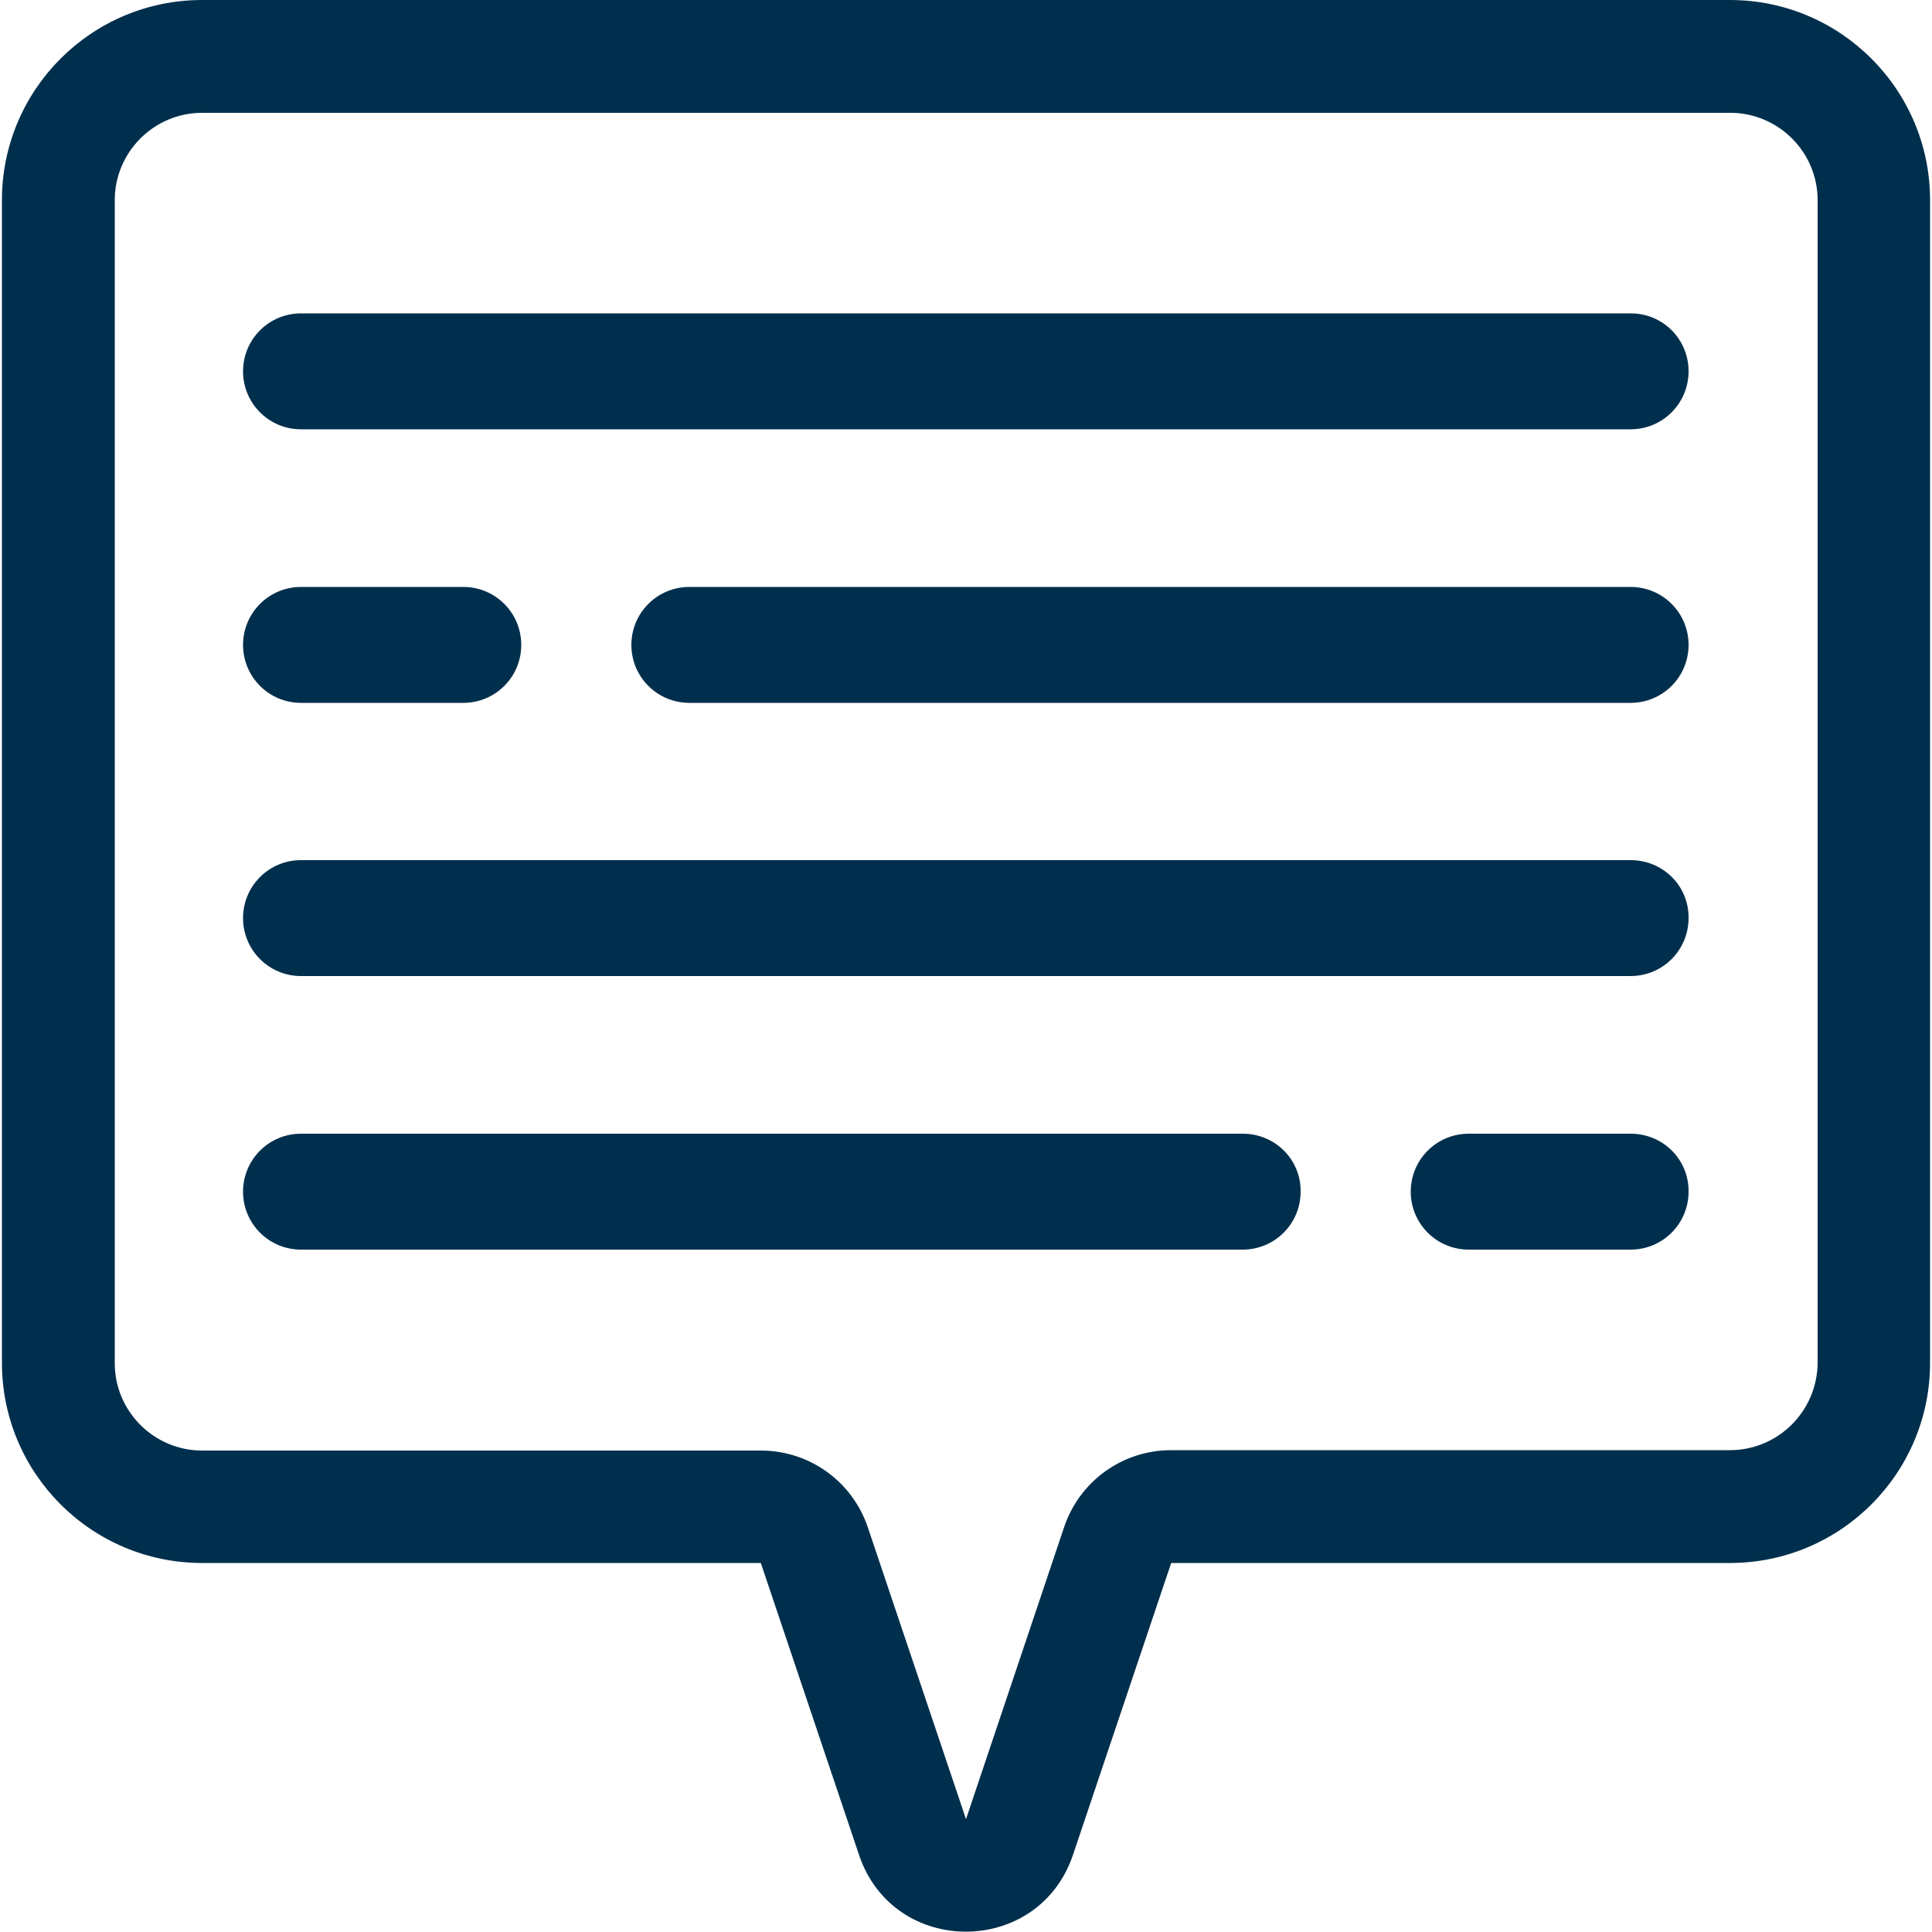 <?xml version="1.0" encoding="utf-8"?>
<!-- Generator: Adobe Illustrator 27.0.0, SVG Export Plug-In . SVG Version: 6.00 Build 0)  -->
<svg version="1.1" id="Arts_and_Humanities" xmlns="http://www.w3.org/2000/svg" xmlns:xlink="http://www.w3.org/1999/xlink"
	 x="0px" y="0px" viewBox="0 0 500 500" style="enable-background:new 0 0 500 500;" xml:space="preserve">
<style type="text/css">
	.st0{display:none;}
	.st1{display:inline;}
	.st2{fill:#002F4D;}
	.st3{display:none;fill:#002F4D;}
	.st4{display:inline;fill:#002F4D;}
</style>
<g id="Art" class="st0">
	<g class="st1">
		<g>
			<path class="st2" d="M480,145c26.7-26.7,26.7-70,0-96.7L431.6,0l-42.4,42.4C347.7,14.4,299.4-0.3,248.8,0
				C111.4,0.7-0.3,113,0,250.4c0.1,66.7,26.2,129.4,73.4,176.5C120.5,474.1,183.3,500,250,500c13.2,0,26.4-1,39.3-3.1
				c19.7-3.1,36.4-15,45.7-32.6c9.5-17.9,10-38.8,1.4-57.2c-9.4-20.2-14.2-41.8-14.2-64.3c0-28.8,8.1-56.9,23.4-81.1
				c11-17.5,25.5-32.5,42.3-44.2l8.6,248.9l0,0.2c0.9,18.8,16.3,33.5,35.1,33.5c18.8,0,34.2-14.7,35.1-33.5l8.7-252.5
				c3.2-4.1,5-9.3,5-14.8v-39.1c0-4.5-1.2-8.8-3.4-12.4C478.1,146.9,479,146,480,145z M382.8,160.2V186
				c-25.1,14.7-46.3,35.3-61.9,60c-18.3,28.9-27.9,62.4-27.9,96.8c0,26.8,5.7,52.6,16.9,76.7c4.7,10.1,4.4,21.4-0.8,31.1
				c-5,9.4-13.9,15.8-24.4,17.4c-11.4,1.8-23.1,2.7-34.7,2.7c-58.9,0-114.3-22.9-155.9-64.5c-41.7-41.6-64.7-96.9-64.8-155.8
				C29.1,129.1,127.6,29.9,248.9,29.3c43.8-0.2,85.7,12.2,122,36c-5,9.6-7.6,20.3-7.6,31.4c0,18.3,7.1,35.4,20,48.3
				c0.9,0.9,1.9,1.8,2.9,2.7C384.1,151.4,382.8,155.6,382.8,160.2z M437.5,465.2c-0.2,3.1-2.7,5.5-5.8,5.5c-3.1,0-5.6-2.4-5.8-5.5
				l-8.3-241.6h28.3L437.5,465.2z M451.2,194.3h-39.1V165h39.1V194.3z M459.3,124.3c-7.4,7.4-17.2,11.4-27.6,11.4
				c-10.4,0-20.2-4.1-27.6-11.4h0c-15.2-15.2-15.2-40,0-55.2l27.6-27.6l27.6,27.6c7.4,7.4,11.4,17.2,11.4,27.6
				C470.7,107.1,466.6,116.9,459.3,124.3z"/>
		</g>
	</g>
	<g class="st1">
		<g>
			<path class="st2" d="M206,337.9c-24.2,0-43.9,19.7-43.9,43.9s19.7,43.9,43.9,43.9s43.9-19.7,43.9-43.9S230.3,337.9,206,337.9z
				 M206,396.5c-8.1,0-14.6-6.6-14.6-14.6s6.6-14.6,14.6-14.6s14.6,6.6,14.6,14.6S214.1,396.5,206,396.5z"/>
		</g>
	</g>
	<g class="st1">
		<g>
			<path class="st2" d="M121.1,256.8c-24.2,0-43.9,19.7-43.9,43.9c0,24.2,19.7,43.9,43.9,43.9S165,325,165,300.8
				C165,276.6,145.3,256.8,121.1,256.8z M121.1,315.4c-8.1,0-14.6-6.6-14.6-14.6c0-8.1,6.6-14.6,14.6-14.6s14.6,6.6,14.6,14.6
				C135.7,308.9,129.2,315.4,121.1,315.4z"/>
		</g>
	</g>
	<g class="st1">
		<g>
			<path class="st2" d="M141.6,139.6c-24.2,0-43.9,19.7-43.9,43.9s19.7,43.9,43.9,43.9s43.9-19.7,43.9-43.9S165.8,139.6,141.6,139.6
				z M141.6,198.2c-8.1,0-14.6-6.6-14.6-14.6c0-8.1,6.6-14.6,14.6-14.6s14.6,6.6,14.6,14.6C156.2,191.7,149.7,198.2,141.6,198.2z"/>
		</g>
	</g>
	<g class="st1">
		<g>
			<path class="st2" d="M232.4,72.3c-24.2,0-43.9,19.7-43.9,43.9s19.7,43.9,43.9,43.9c24.2,0,43.9-19.7,43.9-43.9
				S256.6,72.3,232.4,72.3z M232.4,130.9c-8.1,0-14.6-6.6-14.6-14.6s6.6-14.6,14.6-14.6s14.6,6.6,14.6,14.6S240.5,130.9,232.4,130.9
				z"/>
		</g>
	</g>
</g>
<path id="Behvioral_Sciences" class="st3" d="M191.5,0c-40,0-72.5,28.7-80.3,66.1c-50.1,7.6-89.6,48.3-89.6,99.8
	c0,5.4,1,10.2,1.9,15.1C9.5,200.7,0,223.9,0,250c0,37.1,14.5,71.7,42.4,95c-1.7,6.8-4.2,13.3-4.2,20.7c0,1.4,0.8,2.6,0.9,4.1
	c0,0,0,0.1,0,0.1c2.4,49,43.4,88.1,93.4,88.1c1.3,0,3-0.3,4.4-0.3c11.5,24.8,36.1,42.4,65.3,42.4c39.7,0,72.7-31.9,72.7-71.3V350
	h18.8c9.9,0,19.1,4.6,25,12.5l18.9,25.1c-8.1,11.2-12.6,24.2-12.6,37.4c0,15.1,4.9,30.5,15.7,42.5c10.7,12.1,27.6,20,46.8,20
	s36.1-7.9,46.8-20c10.7-12.1,15.7-27.4,15.7-42.5c0-15.1-4.9-30.5-15.7-42.5s-27.6-20-46.8-20c-6.9,0-12.9,2.1-18.9,3.9L348.8,340
	c-13-17.3-33.4-27.5-55-27.5H275v-43.8h103.2c2.5,8.6,6.2,16.8,12.5,23.8c10.7,12.1,27.6,20,46.8,20s36.1-7.9,46.8-20
	S500,265.1,500,250s-4.9-30.5-15.7-42.5c-10.7-12.1-27.6-20-46.8-20s-36.1,7.9-46.8,20c-6.2,7-10,15.2-12.5,23.8H275v-43.8h18.8
	c21.6,0,42-10.2,55-27.5l19.8-26.4c6.1,1.8,12.1,3.9,18.9,3.9c19.3,0,36.1-7.9,46.8-20S450,90.1,450,75s-4.9-30.5-15.7-42.5
	s-27.6-20-46.8-20s-36.1,7.9-46.8,20S325,59.9,325,75c0,13.2,4.6,26.2,12.6,37.4l-18.9,25.1c-5.9,7.9-15.2,12.5-25,12.5H275v-6.3
	V81.8C275,36.5,237.1,0,191.5,0z M191.5,37.5c25.9,0,46,19.9,46,44.3v61.9c0,35.4-33.4,68.8-68.8,68.8c-10.4-0.1-18.9,8.1-19,18.5
	c-0.1,10.4,8.1,18.9,18.5,19c0.2,0,0.4,0,0.5,0c26.2,0,50-11,68.8-27.5v24.4c-0.3,2-0.3,4.1,0,6.1v75.2c-0.3,2-0.3,4.1,0,6.1v94.4
	c0,18.6-15.3,33.8-35.2,33.8c-17.7,0-31.7-12.3-34.5-27.9c-1.8-10-11.3-16.7-21.3-15.1c-1.4,0.2-11.7,1-13.9,1
	c-31,0-55.1-23.4-56.4-52.6c0.1-0.6,0.1-1.2,0.1-1.8c0-26.1,21-48.8,46.2-53.9c10.2-2.1,16.7-12,14.6-22.2
	c-2.1-10.1-11.9-16.7-22.1-14.6c-21.6,4.4-40.8,16.3-54.7,32.8c-13.8-15-22.8-33.7-22.8-58.1c0-20.2,7.4-38.4,19.7-53.4
	c3.7-4.5,5.1-10.5,3.8-16.2c-1.2-5-1.9-9.8-1.9-14.5c0-36,29.8-65.3,67.6-65.3c10.4,0,18.8-8.4,18.8-18.8
	C145.4,57.4,165.6,37.5,191.5,37.5z M387.5,50c9.9,0,14.9,3,18.8,7.4c3.9,4.3,6.2,10.9,6.2,17.6s-2.3,13.3-6.2,17.6
	c-3.9,4.3-8.9,7.4-18.8,7.4s-14.9-3-18.8-7.4c-3.9-4.3-6.2-10.9-6.2-17.6s2.3-13.3,6.2-17.6C372.6,53,377.6,50,387.5,50z
	 M156.4,137.5c-0.4,0-0.9,0-1.3,0c-26,1.6-44.3,14.4-54.2,26.7C91,176.5,88,189.5,88,189.5c-2.4,10.1,3.9,20.2,14,22.5
	c10.1,2.4,20.2-3.9,22.5-14c0,0,1-4.5,5.7-10.3c4.7-5.8,11.4-11.8,27.2-12.7c10.4-0.3,18.5-8.9,18.3-19.3
	C175.4,145.3,166.7,137.2,156.4,137.5z M437.5,225c9.9,0,14.9,3,18.8,7.4c3.9,4.3,6.2,10.9,6.2,17.6s-2.3,13.3-6.2,17.6
	c-3.9,4.3-8.9,7.4-18.8,7.4s-14.9-3-18.8-7.4c-3.7-4.2-5.8-10.5-6-17c0-0.4,0-0.9,0-1.3c0.2-6.5,2.3-12.8,6-16.9
	C422.6,228,427.6,225,437.5,225z M168.1,312.4c-10.4,0.2-18.6,8.8-18.3,19.2c0.2,7.1,4.3,13.4,10.6,16.5c0,0,2.3,0.9,6.2,5.9
	s8.4,12.8,8.4,27.3c-0.1,10.4,8.1,18.9,18.5,19c10.4,0.1,18.9-8.1,19-18.5c0-0.2,0-0.4,0-0.5c0-22.9-8.1-40.1-16.6-50.8
	c-8.5-10.7-18.8-16-18.8-16C174.3,313,171.2,312.3,168.1,312.4z M387.5,400c9.9,0,14.9,3,18.8,7.4c3.9,4.3,6.2,10.9,6.2,17.6
	c0,6.8-2.3,13.3-6.2,17.6c-3.9,4.3-8.9,7.4-18.8,7.4s-14.9-3-18.8-7.4c-3.9-4.3-6.2-10.9-6.2-17.6c0-6.8,2.3-13.3,6.2-17.6
	C372.6,403,377.6,400,387.5,400z"/>
<g id="Drama" class="st0">
	<path class="st4" d="M154.9,135.4c-3.2-7.5-11.9-10.9-19.4-7.7l-41,17.8c-7.5,3.2-10.9,11.9-7.7,19.4c2.4,5.6,7.8,8.9,13.5,8.9
		c2,0,3.9-0.4,5.9-1.2l41-17.8C154.8,151.5,158.2,142.9,154.9,135.4L154.9,135.4z"/>
	<path class="st4" d="M478.1,332.2l-3.4-144.8c-0.1-4.8-2.5-9.2-6.5-11.9c-40.9-27.8-87.8-42.4-135-44L331.4,56
		c-0.1-4.8-2.5-9.2-6.5-11.9c-90.4-61.3-209.9-58.5-297.2,7.1c-3.8,2.9-6,7.4-5.9,12.1l3.4,144.8c1.2,49.5,29.2,94.6,73.1,117.6
		l73,38.3c8.2,39.6,33.7,74,70.2,93.2l78.4,41.1c2.1,1.1,4.5,1.7,6.8,1.7c2.6,0,5.2-0.7,7.5-2l76.4-44.8
		C453.5,428.1,479.3,381.7,478.1,332.2L478.1,332.2z M54.8,207.4L51.5,70.4c74.7-52.3,173.6-54.6,250.6-6l1.6,67.9
		c-15.4,1.3-30.7,3.9-45.7,8l-36.7-14.5c-7.6-3-16.1,0.7-19.1,8.3c-3,7.6,0.7,16.1,8.3,19.1l5.8,2.3c-15.4,7.2-30.3,16-44.3,26.5
		c-25,3.1-46.8,18.5-58.1,41.4c-3.6,7.3-0.6,16.1,6.7,19.8c2.1,1,4.3,1.5,6.5,1.5c5.4,0,10.7-3,13.2-8.2
		c5.3-10.7,14.4-18.7,25.3-22.7l2.8,115.5L112,299.6C77.6,281.6,55.7,246.3,54.8,207.4L54.8,207.4z M395.8,427.7l-69.3,40.7
		l-71.2-37.3c-34.4-18-56.4-53.4-57.3-92.2l-3.3-137.1c74.7-52.3,173.6-54.6,250.6-6l3.3,137.1C449.6,371.7,429.3,408.1,395.8,427.7
		z"/>
	<path class="st4" d="M399.8,245.5l-41.4,1c-8.1,0.2-14.6,7-14.4,15.1c0.2,8,6.8,14.4,14.7,14.4c0.1,0,0.2,0,0.4,0l41.4-1
		c8.1-0.2,14.6-7,14.4-15.1S407.9,245.3,399.8,245.5L399.8,245.5z"/>
	<path class="st4" d="M298.9,262.7c-0.2-8.1-7-14.6-15.1-14.4l-41.1,1c-8.1,0.2-14.6,7-14.4,15.1c0.2,8,6.8,14.4,14.7,14.4
		c0.1,0,0.2,0,0.4,0l41.1-1C292.7,277.6,299.1,270.8,298.9,262.7z"/>
	<path class="st4" d="M383.5,322.7c-7.3-3.6-16.1-0.6-19.8,6.7c-7.6,15.3-22.9,25.1-39.9,25.5c-17,0.4-32.8-8.6-41.1-23.6
		c-4-7.1-12.9-9.7-20.1-5.7c-7.1,4-9.7,12.9-5.7,20.1c13.3,24,38.4,38.8,65.8,38.8c0.6,0,1.2,0,1.8,0c28.1-0.7,53.2-16.7,65.7-41.9
		C393.8,335.2,390.8,326.4,383.5,322.7L383.5,322.7z"/>
</g>
<path id="Education" class="st3" d="M435,208.4h-93c14.7-19.4,22.4-44.3,22.4-72.8c0-29.9-15.6-55.4-42.7-70
	c-12.4-6.6-26.1-10.2-39.4-10.7c7.6-8,18.3-12.9,30.1-12.9c11.5,0,20.8-9.3,20.8-20.8s-9.3-20.8-20.8-20.8
	c-36.2,0-67,23.2-78.5,55.5c-18.1-2.8-38.2,0.4-55.7,9.8c-27.1,14.5-42.7,40-42.7,70c0,28.5,7.7,53.4,22.4,72.8h-30.6
	c-12.7,0-23.1,10.3-23.1,23.1v101.8H65c-12.7,0-23.1,10.4-23.1,23.1v118.6c0,13.7,11.1,24.8,24.8,24.8h305.8
	c12.7,0,23.1-10.4,23.1-23.1V374.8H435c12.7,0,23.1-10.3,23.1-23.1V231.5C458.1,218.7,447.7,208.4,435,208.4z M177.2,135.6
	c0-19.3,13-29.1,20.7-33.3c7.4-3.9,15.7-5.9,23.3-5.9c6.6,0,12.7,1.5,17.2,4.5c0.5,0.3,1,0.6,1.5,0.9c0.2,0.1,0.4,0.2,0.6,0.3
	c0.3,0.2,0.7,0.3,1,0.5c0.2,0.1,0.5,0.2,0.7,0.3c0.4,0.1,0.7,0.3,1.1,0.4c0.2,0.1,0.4,0.2,0.6,0.2c0.6,0.2,1.1,0.3,1.7,0.4
	c0.2,0,0.4,0.1,0.6,0.1c0.4,0.1,0.9,0.1,1.3,0.2c0.2,0,0.4,0,0.6,0.1c0.6,0.1,1.2,0.1,1.9,0.1c0,0,0,0,0,0c0,0,0,0,0,0
	c0.6,0,1.2,0,1.9-0.1c0.2,0,0.4,0,0.6-0.1c0.4-0.1,0.9-0.1,1.3-0.2c0.2,0,0.4-0.1,0.6-0.1c0.6-0.1,1.1-0.3,1.7-0.4
	c0.2-0.1,0.4-0.1,0.6-0.2c0.4-0.1,0.7-0.3,1.1-0.4c0.2-0.1,0.5-0.2,0.7-0.3c0.3-0.2,0.7-0.3,1-0.5c0.2-0.1,0.4-0.2,0.6-0.3
	c0.5-0.3,1-0.6,1.5-0.9c9.8-6.5,26.8-5.9,40.6,1.4c7.7,4.1,20.7,14,20.7,33.3c0,45.6-27.2,72.8-72.8,72.8
	C204.4,208.4,177.2,181.2,177.2,135.6z M146,250h187.3v83.2H146V250z M83.5,374.8h45.6h141.6v83.2H83.5V374.8z M354,458.1h-41.6
	v-83.2H354V458.1z M416.5,333.2h-41.6V250h41.6V333.2z"/>
<g id="English" class="st0">
	<path class="st4" d="M499.5,73.1c0-0.8-0.7-1.5-1.5-1.5H299.7c-19,0-36.2,7.9-48.6,20.5c-0.6,0.6-1.5,0.6-2.1,0
		c-12.3-12.6-29.6-20.5-48.6-20.5H2c-0.8,0-1.5,0.7-1.5,1.5v304.1c0,0.8,0.7,1.5,1.5,1.5h3.3c0.5,0,1,0.3,1.3,0.7L30,417.6
		c0.3,0.4,0.7,0.7,1.3,0.7h188.6c0.3,0,0.6-0.1,0.8-0.3l4.3-3c2.7-1.9,7.4-4.2,10.3-4.9c0.1,0,0.3,0,0.4,0h27.8c0.1,0,0.1,0,0.2,0
		c2.4,0.3,7.9,2.7,11.5,5.1l4.3,2.9c0.2,0.2,0.5,0.3,0.8,0.3h188.5c0.5,0,1-0.3,1.3-0.7l23.4-38.1c0.3-0.4,0.7-0.7,1.3-0.7h3.3
		c0.8,0,1.5-0.7,1.5-1.5V73.1z M301.1,108.3h160.3c0.8,0,1.5,0.7,1.5,1.5v230.9c0,0.8-0.7,1.5-1.5,1.5H299.7
		c-10.5,0-20.4,2.4-29.3,6.6c-1,0.5-2.1-0.3-2.1-1.3V141.1C268.3,123,283,108.3,301.1,108.3z M38.6,108.3h160.3
		c18.1,0,32.8,14.7,32.8,32.8v206.3c0,1.1-1.1,1.8-2.1,1.3c-8.9-4.2-18.8-6.6-29.3-6.6H38.6c-0.8,0-1.5-0.7-1.5-1.5V109.7
		C37.1,108.9,37.8,108.3,38.6,108.3z M50.4,381L50.4,381c-0.6-1,0.1-2.3,1.3-2.3h148.6c3.8,0,7.4,0.7,10.8,1.9
		c-0.5,0.3-1,0.6-1.5,0.9c-0.2,0.1-0.5,0.2-0.7,0.2H51.7C51.2,381.7,50.7,381.4,50.4,381z M448.3,381.7H291c-0.3,0-0.5-0.1-0.7-0.2
		c-0.5-0.3-1-0.6-1.5-0.8c3.4-1.3,7.1-1.9,10.9-1.9h148.6c1.2,0,1.9,1.3,1.3,2.3l0,0C449.3,381.4,448.8,381.7,448.3,381.7z"/>
	<path class="st4" d="M205.7,116.4H63.1c-0.8,0-1.5,0.7-1.5,1.5v76.7c0,0.8,0.7,1.5,1.5,1.5h142.7c0.8,0,1.5-0.7,1.5-1.5v-76.7
		C207.2,117.1,206.5,116.4,205.7,116.4z M169.1,159.5H99.7c-0.8,0-1.5-0.7-1.5-1.5v-3.5c0-0.8,0.7-1.5,1.5-1.5h69.5
		c0.8,0,1.5,0.7,1.5,1.5v3.5C170.6,158.8,169.9,159.5,169.1,159.5z"/>
	<path class="st4" d="M205.7,205.8H63.1c-0.8,0-1.5,0.7-1.5,1.5v33.6c0,0.8,0.7,1.5,1.5,1.5h142.7c0.8,0,1.5-0.7,1.5-1.5v-33.6
		C207.2,206.4,206.5,205.8,205.7,205.8z"/>
	<path class="st4" d="M138.7,287.6h67c0.8,0,1.5-0.7,1.5-1.5v-33.6c0-0.8-0.7-1.5-1.5-1.5h-67c-0.8,0-1.5,0.7-1.5,1.5v33.6
		C137.3,286.9,137.9,287.6,138.7,287.6z"/>
	<path class="st4" d="M122.9,251H63.1c-0.8,0-1.5,0.7-1.5,1.5v33.6c0,0.8,0.7,1.5,1.5,1.5h59.8c0.8,0,1.5-0.7,1.5-1.5v-33.6
		C124.3,251.6,123.7,251,122.9,251z"/>
	<path class="st4" d="M63.1,333h82.3c0.8,0,1.5-0.7,1.5-1.5v-33.6c0-0.8-0.7-1.5-1.5-1.5H63.1c-0.8,0-1.5,0.7-1.5,1.5v33.6
		C61.6,332.4,62.3,333,63.1,333z"/>
	<path class="st4" d="M393.3,226.3H434c0.8,0,1.5-0.7,1.5-1.5v-33.6c0-0.8-0.7-1.5-1.5-1.5h-40.7c-0.8,0-1.5,0.7-1.5,1.5v33.6
		C391.8,225.6,392.5,226.3,393.3,226.3z"/>
	<path class="st4" d="M381,189.7h-89.6c-0.8,0-1.5,0.7-1.5,1.5v33.6c0,0.8,0.7,1.5,1.5,1.5H381c0.8,0,1.5-0.7,1.5-1.5v-33.6
		C382.4,190.4,381.8,189.7,381,189.7z"/>
	<path class="st4" d="M350.9,240.7h-59.5c-0.8,0-1.5,0.7-1.5,1.5v33.6c0,0.8,0.7,1.5,1.5,1.5h59.5c0.8,0,1.5-0.7,1.5-1.5v-33.6
		C352.4,241.4,351.7,240.7,350.9,240.7z"/>
	<path class="st4" d="M363.5,277.3H434c0.8,0,1.5-0.7,1.5-1.5v-33.6c0-0.8-0.7-1.5-1.5-1.5h-70.5c-0.8,0-1.5,0.7-1.5,1.5v33.6
		C362,276.6,362.7,277.3,363.5,277.3z"/>
	<path class="st4" d="M434,140.9H291.4c-0.8,0-1.5,0.7-1.5,1.5V176c0,0.8,0.7,1.5,1.5,1.5H434c0.8,0,1.5-0.7,1.5-1.5v-33.6
		C435.5,141.5,434.8,140.9,434,140.9z"/>
	<path class="st4" d="M385.4,290.2h-94c-0.8,0-1.5,0.7-1.5,1.5v33.6c0,0.8,0.7,1.5,1.5,1.5h94c0.8,0,1.5-0.7,1.5-1.5v-33.6
		C386.8,290.9,386.2,290.2,385.4,290.2z"/>
</g>
<g id="Languages" class="st0">
	<path class="st4" d="M0.6,56.4v317.5c0,4.5,3.6,8.1,8.1,8.1h215.2c4.5,0,8.1,3.6,8.1,8.1v98.1c0,4.5,3.6,8.1,8.1,8.1h13.8
		c4.5,0,8.1-3.6,8.1-8.1v-98.1c0-4.5,3.6-8.1,8.1-8.1h221.1c4.5,0,8.1-3.6,8.1-8.1V56.4c0-4.5-3.6-8.1-8.1-8.1H8.7
		C4.2,48.3,0.6,52,0.6,56.4z M461.3,352H38.7c-4.5,0-8.1-3.6-8.1-8.1l0,0c0-4.5,3.6-8.1,8.1-8.1h376.7c4.5,0,8.1-3.6,8.1-8.1v-13.8
		c0-4.5-3.6-8.1-8.1-8.1H38.7c-4.5,0-8.1-3.6-8.1-8.1V86.4c0-4.5,3.6-8.1,8.1-8.1h422.6c4.5,0,8.1,3.6,8.1,8.1v257.5
		C469.4,348.4,465.7,352,461.3,352z"/>
	<path class="st4" d="M132.7,484l16.9,9.4c2.6,1.4,5.8,0.5,7.3-2.1l47.7-85.9c1.4-2.6,0.5-5.8-2.1-7.3l-16.9-9.4
		c-2.6-1.4-5.8-0.5-7.3,2.1l-47.7,85.9C129.2,479.3,130.1,482.6,132.7,484z"/>
	<path class="st4" d="M289.5,405.4l47.7,85.9c1.4,2.6,4.7,3.5,7.3,2.1l16.9-9.4c2.6-1.4,3.5-4.7,2.1-7.3l-47.7-85.9
		c-1.4-2.6-4.7-3.5-7.3-2.1l-16.9,9.4C289,399.5,288,402.8,289.5,405.4z"/>
	<polygon class="st4" points="315.2,14.6 270.1,14.6 270.1,1.1 240.1,1.1 240.1,14.6 195,14.6 195,44.6 315.2,44.6 	"/>
	<path class="st4" d="M126.4,222.2h23.8c0.8,0,1.4,0.5,1.6,1.3l7.9,40.4c0.2,0.9,1,1.4,1.9,1.3l26.3-5.2c0.9-0.2,1.4-1,1.3-1.9
		l-20.9-106.2c-0.5-2.5-2.7-4.3-5.3-4.3h-52.4c-0.8,0-1.4,0.5-1.6,1.3L87.5,258.1c-0.2,0.9,0.4,1.7,1.3,1.9l26.3,5.2
		c0.9,0.2,1.7-0.4,1.9-1.3l7.9-40.4C125,222.7,125.7,222.2,126.4,222.2z M143.6,181.8l1.7,8.4c0.2,1-0.6,1.9-1.6,1.9h-10.7
		c-1,0-1.8-0.9-1.6-1.9l1.7-8.4c0.5-2.5,2.7-4.3,5.3-4.3h0C140.9,177.5,143.1,179.3,143.6,181.8z"/>
	<path class="st4" d="M299.2,190h-42c-2.7,0-4.8-2.2-4.8-4.8v-5c0-2.7,2.2-4.8,4.8-4.8l0,0c2.7,0,4.8,2.2,4.8,4.8v1.9
		c0,2.7,2.2,4.8,4.8,4.8h20.4c2.7,0,4.8-2.2,4.8-4.8v-31.9c0-2.7-2.2-4.8-4.8-4.8h-60c-2.7,0-4.8,2.2-4.8,4.8v113.5
		c0,0.6,0.5,1.1,1.1,1.1h79.5c0.6,0,1.1-0.5,1.1-1.1v-68.8C304,192.1,301.8,190,299.2,190z M272.9,234.7h-19.5
		c-0.6,0-1.1-0.5-1.1-1.1V221c0-0.6,0.5-1.1,1.1-1.1h19.5c0.6,0,1.1,0.5,1.1,1.1v12.6C274,234.2,273.5,234.7,272.9,234.7z"/>
	<path class="st4" d="M413.1,227.1h-30v7.5h-15v-55.6c0-2.1,1.7-3.8,3.8-3.8h7.5c2.1,0,3.8,1.7,3.8,3.8l0,0c0,2.1,1.7,3.8,3.8,3.8
		h26.2v-37.5h-71.3c-2.1,0-3.8,1.7-3.8,3.8v115.6h75V227.1z"/>
</g>
<path id="Liberal_Arts" class="st3" d="M499.7,135.3c0-1.5-1.2-2.7-2.7-2.7H299.9h-30.4h-7h-30.4h-26.7c-1.8,0-3.1-1.7-2.6-3.5
	l7.2-23.7c0.4-1.4-0.4-2.9-1.8-3.3l-104.8-32c-1.4-0.4-2.9,0.4-3.3,1.8l-98,320.7c-0.4,1.4,0.4,2.9,1.8,3.3l104.8,32
	c1.4,0.4,2.9-0.4,3.3-1.8l14.4-47.1c0.9-2.9,5.2-2.3,5.2,0.8v43.9c0,1.5,1.2,2.7,2.7,2.7h193.3h30.4h9.1h30.4h44.9
	c1.5,0,2.7-1.2,2.7-2.7v-82.5c0-1.5,1.2-2.7,2.7-2.7h21.9c1.5,0,2.7-1.2,2.7-2.7v-82.5c0-1.5,1.2-2.7,2.7-2.7H497
	c1.5,0,2.7-1.2,2.7-2.7V135.3z M466.7,220.5H463c-1.5,0-2.7-1.2-2.7-2.7v-52.1c0-1.5,1.2-2.7,2.7-2.7h3.7c1.5,0,2.7,1.2,2.7,2.7
	v52.1C469.4,219.3,468.2,220.5,466.7,220.5z M430,165.7v52.1c0,1.5-1.2,2.7-2.7,2.7H302.6c-1.5,0-2.7-1.2-2.7-2.7v-52.1
	c0-1.5,1.2-2.7,2.7-2.7h124.7C428.8,163,430,164.2,430,165.7z M269.5,165.7v52.1c0,1.5-1.2,2.7-2.7,2.7h-1.6c-1.5,0-2.7-1.2-2.7-2.7
	v-52.1c0-1.5,1.2-2.7,2.7-2.7h1.6C268.3,163,269.5,164.2,269.5,165.7z M219.3,163h10.2c1.5,0,2.7,1.2,2.7,2.7v52.1
	c0,1.5-1.2,2.7-2.7,2.7h-10.2c-1.5,0-2.7-1.2-2.7-2.7v-52.1C216.7,164.2,217.9,163,219.3,163z M189.4,305.6v-52.1
	c0-1.5,1.2-2.7,2.7-2.7h3.7c1.5,0,2.7,1.2,2.7,2.7v52.1c0,1.5-1.2,2.7-2.7,2.7h-3.7C190.6,308.3,189.4,307.1,189.4,305.6z
	 M183.6,220.5h-4.5c-1.8,0-3.1-1.7-2.6-3.5l4.9-16l-0.4-0.1v0c0.9-2.9,5.2-2.3,5.2,0.8v16.1C186.3,219.3,185.1,220.5,183.6,220.5z
	 M148.8,191l-45.5-13.9c-1.4-0.4-2.2-1.9-1.8-3.3l2.7-8.7c0.4-1.4,1.9-2.2,3.3-1.8l45.5,13.9c1.4,0.4,2.2,1.9,1.8,3.3l-2.7,8.7
	C151.7,190.7,150.2,191.5,148.8,191z M171.5,126.1l-6,19.6c-0.4,1.4-1.9,2.2-3.3,1.8l-45.5-13.9c-1.4-0.4-2.2-1.9-1.8-3.3l6-19.6
	c0.4-1.4,1.9-2.2,3.3-1.8l45.5,13.9C171.1,123.2,171.9,124.7,171.5,126.1z M41,372l2-6.4c0.4-1.4,1.9-2.2,3.3-1.8l45.5,13.9
	c1.4,0.4,2.2,1.9,1.8,3.3l-2,6.4c-0.4,1.4-1.9,2.2-3.3,1.8l-45.5-13.9C41.4,374.9,40.6,373.4,41,372z M100.9,348.1l-45.5-13.9
	c-1.4-0.4-2.2-1.9-1.8-3.3l37.3-122.2c0.4-1.4,1.9-2.2,3.3-1.8l45.5,13.9c1.4,0.4,2.2,1.9,1.8,3.3l-37.3,122.2
	C103.8,347.7,102.3,348.5,100.9,348.1z M159.1,290.8v14.8c0,1.5-1.2,2.7-2.7,2.7h-4.5c-1.8,0-3.1-1.7-2.6-3.5l4.5-14.8
	C154.7,287.1,159.1,287.7,159.1,290.8z M164.9,338.7h3.7c1.5,0,2.7,1.2,2.7,2.7v52.1c0,1.5-1.2,2.7-2.7,2.7h-3.7
	c-1.5,0-2.7-1.2-2.7-2.7v-52.1C162.2,339.9,163.4,338.7,164.9,338.7z M201.6,393.4v-52.1c0-1.5,1.2-2.7,2.7-2.7h120.9
	c1.5,0,2.7,1.2,2.7,2.7v52.1c0,1.5-1.2,2.7-2.7,2.7H204.3C202.8,396.1,201.6,394.9,201.6,393.4z M358.2,393.4v-52.1
	c0-1.5,1.2-2.7,2.7-2.7h3.8c1.5,0,2.7,1.2,2.7,2.7v52.1c0,1.5-1.2,2.7-2.7,2.7h-3.8C359.4,396.1,358.2,394.9,358.2,393.4z
	 M412.3,396.1h-11.9c-1.5,0-2.7-1.2-2.7-2.7v-52.1c0-1.5,1.2-2.7,2.7-2.7h11.9c1.5,0,2.7,1.2,2.7,2.7v52.1
	C414.9,394.9,413.7,396.1,412.3,396.1z M442.2,305.6c0,1.5-1.2,2.7-2.7,2.7h-24.5h-17.3h-30.4h-9.1h-30.4h-96.3
	c-1.5,0-2.7-1.2-2.7-2.7v-52.1c0-1.5,1.2-2.7,2.7-2.7h0.7h30.4h7h30.4h139.6c1.5,0,2.7,1.2,2.7,2.7V305.6z"/>
<g id="Music" class="st0">
	<path class="st4" d="M440.7,29.2h-34.2V14.6C406.6,6.6,400,0,391.9,0H279.3C268,0,257.8,4.3,250,11.2c-7.8-7-18-11.2-29.3-11.2
		H108.1C100,0,93.4,6.6,93.4,14.6v14.6H59.3c-13.5,0-24.4,11-24.4,24.4v157.9c0,13.5,11,24.4,24.4,24.4h176.1v120.3L134.6,475.9
		c-5.2,6.2-4.4,15.4,1.8,20.6c2.7,2.3,6.1,3.4,9.4,3.4c4.2,0,8.3-1.8,11.2-5.2l78.3-93v83.6c0,8.1,6.6,14.6,14.6,14.6
		c8.1,0,14.6-6.6,14.6-14.6v-83.6l78.3,93c2.9,3.4,7,5.2,11.2,5.2c3.3,0,6.7-1.1,9.4-3.4c6.2-5.2,7-14.5,1.8-20.6L264.6,356.3V236
		h176.1c13.5,0,24.4-11,24.4-24.4V53.6C465.1,40.2,454.2,29.2,440.7,29.2z M93.4,206.7H64.1V58.5h29.3V206.7z M235.3,206.7H122.7
		V29.3h98c8.1,0,14.6,6.6,14.6,14.6V206.7z M377.3,206.7H264.6V43.9c0-8.1,6.6-14.6,14.6-14.6h98V206.7z M435.9,206.7h-29.3V58.5
		h29.3V206.7z"/>
	<path class="st4" d="M191.4,74h-24.7c-8.1,0-14.6,6.6-14.6,14.6s6.6,14.6,14.6,14.6h24.7c8.1,0,14.6-6.6,14.6-14.6
		S199.5,74,191.4,74z"/>
	<path class="st4" d="M191.4,132.6h-24.7c-8.1,0-14.6,6.6-14.6,14.6c0,8.1,6.6,14.6,14.6,14.6h24.7c8.1,0,14.6-6.6,14.6-14.6
		C206.1,139.2,199.5,132.6,191.4,132.6z"/>
	<path class="st4" d="M308.6,103.3h24.7c8.1,0,14.6-6.6,14.6-14.6S341.4,74,333.3,74h-24.7c-8.1,0-14.6,6.6-14.6,14.6
		S300.5,103.3,308.6,103.3z"/>
	<path class="st4" d="M308.6,161.9h24.7c8.1,0,14.6-6.6,14.6-14.6c0-8.1-6.6-14.6-14.6-14.6h-24.7c-8.1,0-14.6,6.6-14.6,14.6
		C293.9,155.4,300.5,161.9,308.6,161.9z"/>
</g>
<g id="Social_Sciences" class="st0">
	<path class="st4" d="M408.4,187c-0.5-0.7-0.7-1.5-0.7-2.3C404.3,75.1,308.2-12,194.3,1.4C111.1,11.1,42,77.3,29.2,160.3
		c-9.4,60.8,9.9,120.4,52.9,163.6c21.1,21.2,32.7,47.8,32.7,74.9v96.7c0,2.5,2,4.4,4.4,4.4h196.2c2.5,0,4.4-2,4.4-4.4v-81
		c0-2.5,2-4.4,4.4-4.4h79c2.5,0,4.4-2,4.4-4.4v-86.3c0-1.7,1-3.2,2.5-4l58.4-29.2c2.4-1.2,3.2-4.2,1.7-6.4L408.4,187z M378.5,301.3
		v75.1c0,2.5-2,4.4-4.4,4.4h-79c-2.5,0-4.4,2-4.4,4.4v80.9c0,2.5-2,4.4-4.4,4.4H148.5c-2.5,0-4.4-2-4.4-4.4v-67.4
		c0-34.9-14.6-68.9-41.2-95.6c-36.4-36.5-52.7-87-44.7-138.5C68.9,95.2,127.6,38.7,197.8,30.5c99.7-11.7,180.7,66.4,180.7,160v3.1
		c0,0.9,0.3,1.7,0.7,2.5l48.3,72.5c1.5,2.2,0.7,5.2-1.7,6.4l-44.9,22.4C379.4,298.1,378.5,299.6,378.5,301.3z"/>
	<path class="st4" d="M319.7,128.6c-1.7-23.1-21.4-40.7-44.6-40.7H159.5c-23.1,0-42.9,17.6-44.6,40.7c-1.5,20.5,11.2,38.3,29.2,44.7
		c0,0,0,0,0,0v90.4c0,0,0,0,0,0h-29.3c0,0,0,0,0,0V293c0,0,0,0,0,0h205.1c0,0,0,0,0,0v-29.3c0,0,0,0,0,0h-29.3c0,0,0,0,0,0v-90.4
		c0,0,0,0,0,0C308.6,166.9,321.2,149.1,319.7,128.6z M276.6,146.5c-8.4,0.4-15.3-6.3-15.3-14.6c0,0,0,0,0,0H232c0,0,0,0,0,0
		c0,19.1,12.2,35.4,29.3,41.4c0,0,0,0,0,0v90.4c0,0,0,0,0,0H232c0,0,0,0,0,0v-87.9c0,0,0,0,0,0h-29.3c0,0,0,0,0,0v87.9c0,0,0,0,0,0
		h-29.3c0,0,0,0,0,0v-90.4c0,0,0,0,0,0c17.1-6,29.3-22.3,29.3-41.4c0,0,0,0,0,0h-29.3c0,0,0,0,0,0c0,8.3-6.9,15-15.3,14.6
		c-7.5-0.3-13.6-6.5-14-13.9c-0.4-8.4,6.3-15.4,14.6-15.4h117.2c8.3,0,15,7,14.6,15.4C290.2,140,284.1,146.1,276.6,146.5z"/>
</g>
<g id="Speech_x2F_Communications">
	<path class="st2" d="M447.7,0L447.7,0H52.3C23.7,0,0.5,23.2,0.5,51.8v300.9c0,28.6,23.2,51.8,51.8,51.8h144.6l25.4,75.5
		c8.9,26.6,46.5,26.5,55.4,0l25.4-75.5h144.6c28.6,0,51.8-23.2,51.8-51.8V51.8C499.5,23.2,476.3,0,447.7,0z M447.7,375.3H303.1
		c-12.6,0-23.7,8-27.7,19.9L250,470.8l-25.4-75.5c-4-11.9-15.1-19.9-27.7-19.9H52.3c-12.4,0-22.6-10.1-22.6-22.6V51.8
		c0-12.4,10.1-22.6,22.6-22.6h395.5c12.4,0,22.6,10.1,22.6,22.6l0,300.9C470.3,365.2,460.2,375.3,447.7,375.3z"/>
	<path class="st2" d="M422,81.1L422,81.1H77.9c-8.3,0-15,6.7-15,15s6.7,15,15,15H422c8.3,0,15-6.7,15-15S430.4,81.1,422,81.1z"/>
	<path class="st2" d="M119.9,181.9c8.3,0,15-6.7,15-15c0-8.3-6.7-15-15-15H77.9c-8.3,0-15,6.7-15,15c0,8.3,6.7,15,15,15H119.9z"/>
	<path class="st2" d="M422,181.9c8.3,0,15-6.7,15-15c0-8.3-6.7-15-15-15H178.4c-8.3,0-15,6.7-15,15c0,8.3,6.7,15,15,15H422z"/>
	<path class="st2" d="M422,222.6L422,222.6H77.9c-8.3,0-15,6.7-15,15c0,8.3,6.7,15,15,15H422c8.3,0,15-6.7,15-15
		C437.1,229.3,430.4,222.6,422,222.6z"/>
	<path class="st2" d="M321.6,293.4H77.9c-8.3,0-15,6.7-15,15c0,8.3,6.7,15,15,15h243.7c8.3,0,15-6.7,15-15
		C336.7,300.1,330,293.4,321.6,293.4z"/>
	<path class="st2" d="M422,293.4h-41.9c-8.3,0-15,6.7-15,15c0,8.3,6.7,15,15,15H422c8.3,0,15-6.7,15-15
		C437.1,300.1,430.4,293.4,422,293.4z"/>
</g>
</svg>

